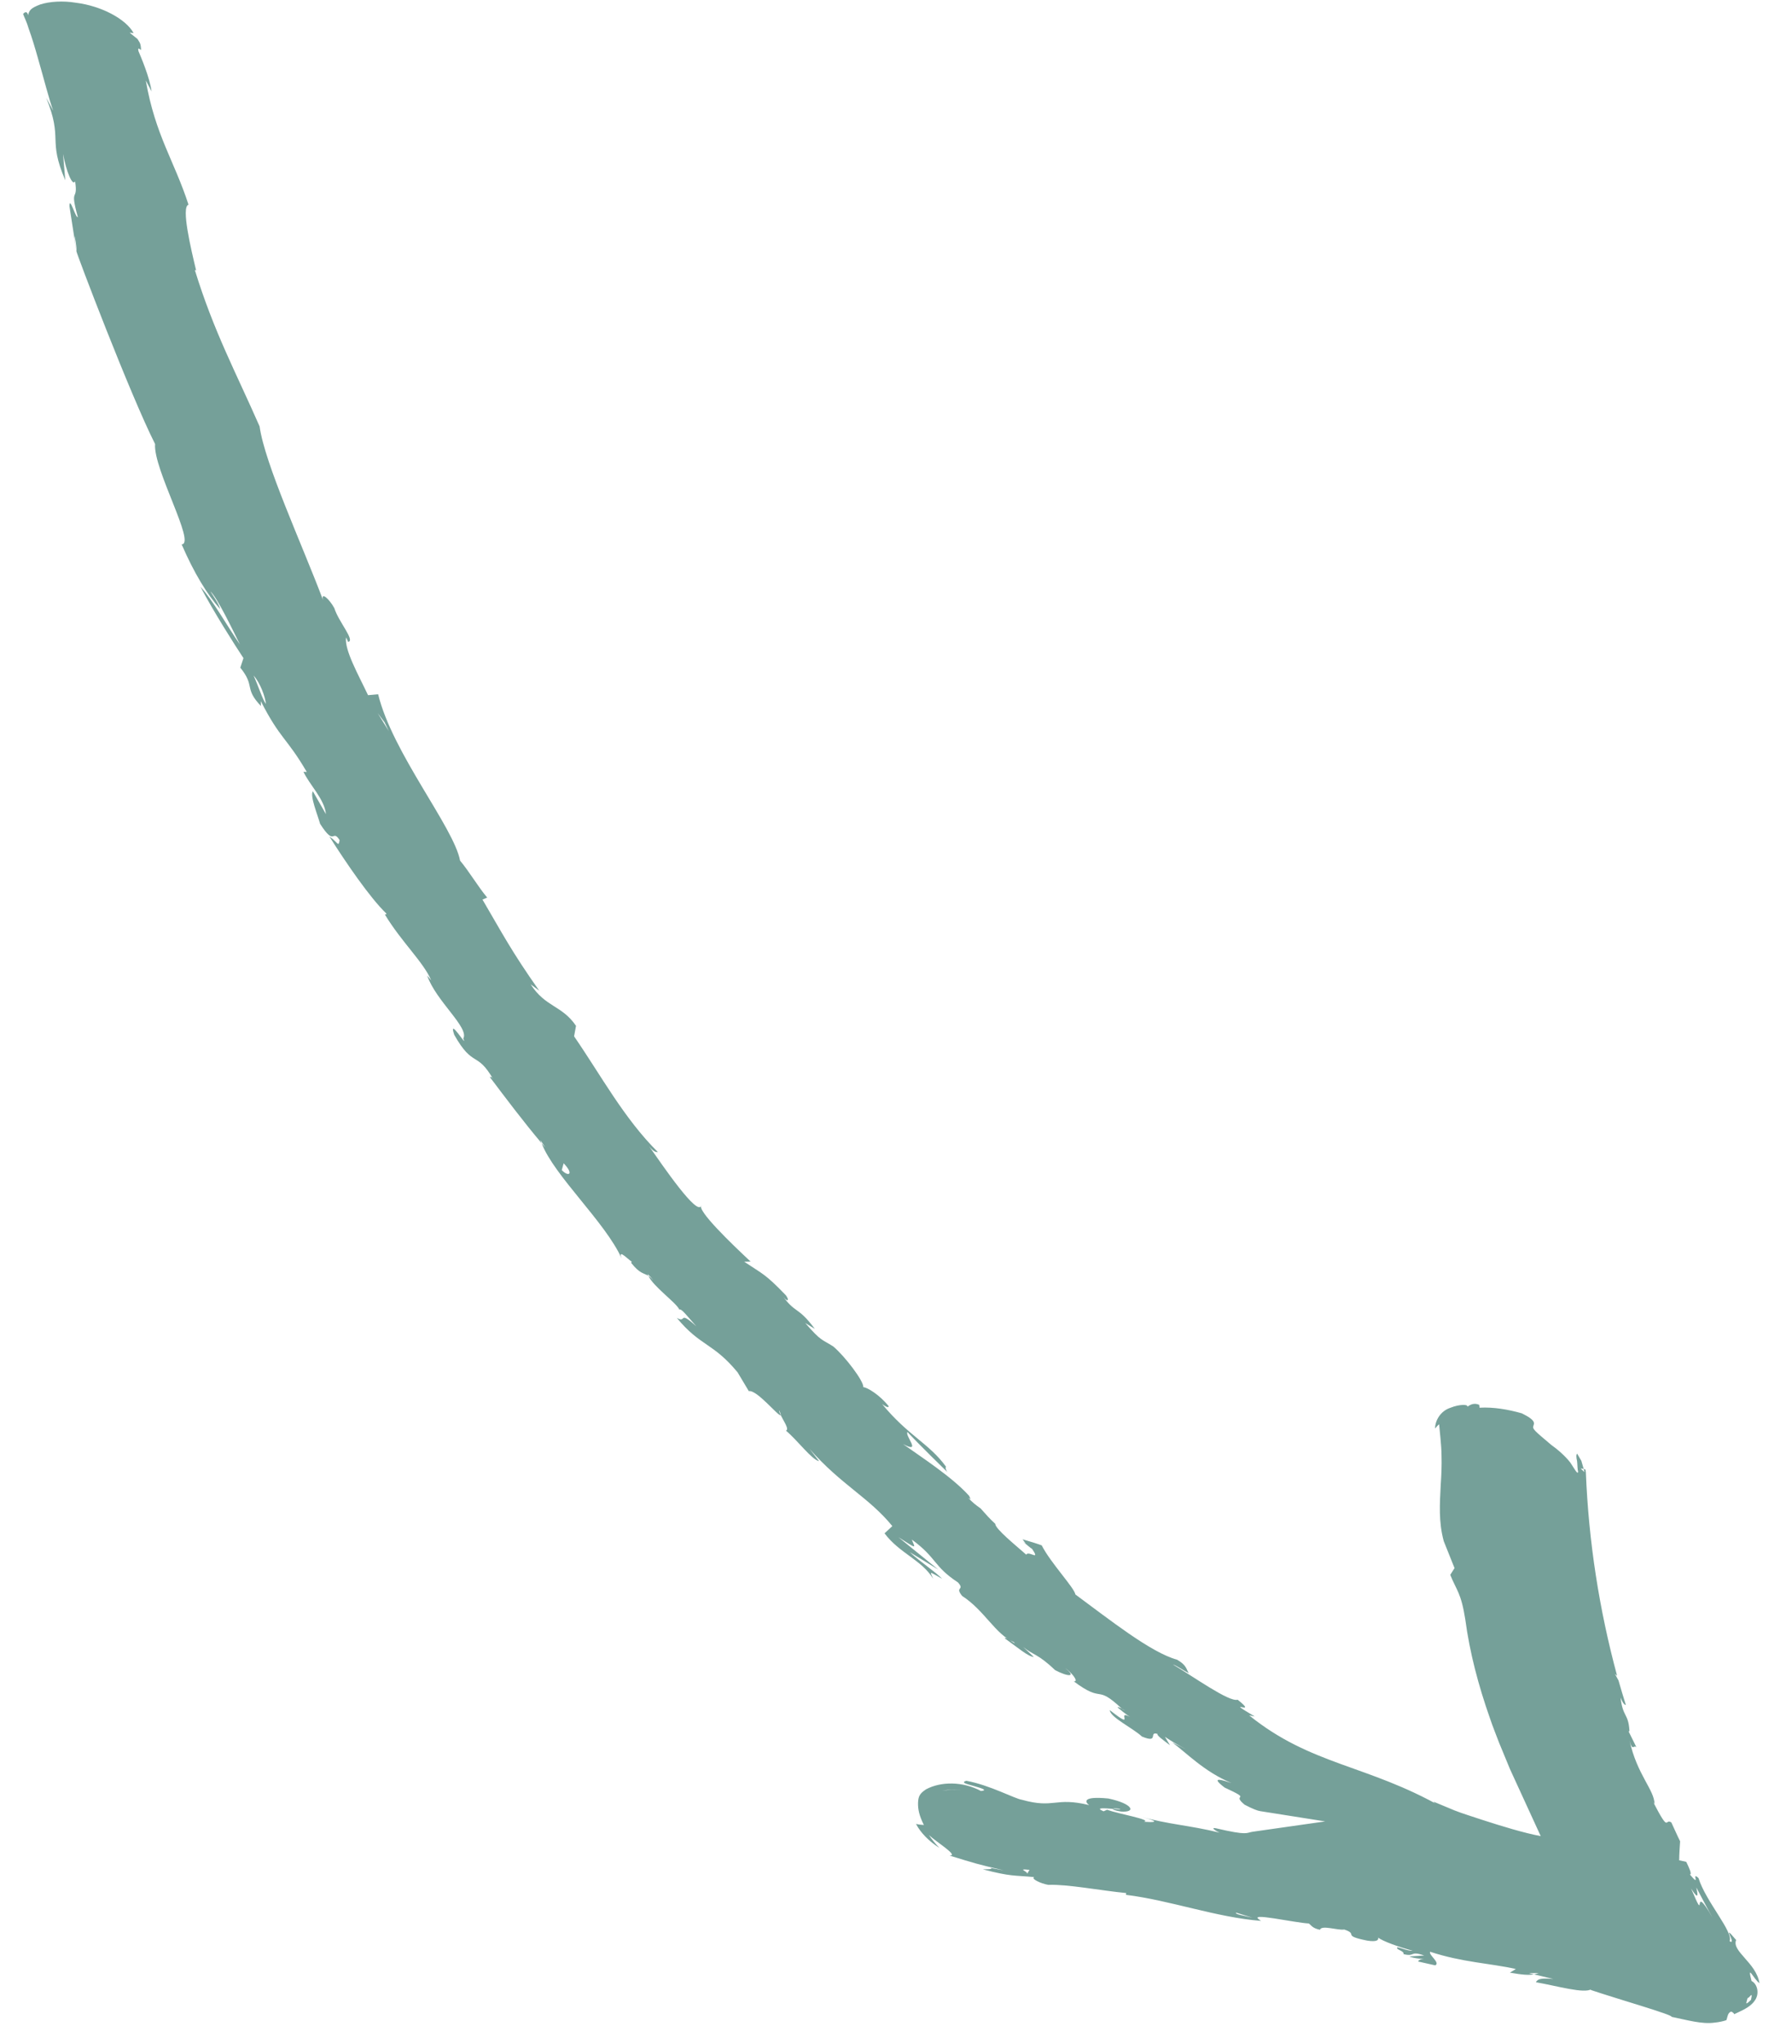 <?xml version="1.0" encoding="UTF-8"?>
<svg xmlns="http://www.w3.org/2000/svg" width="50" height="57" viewBox="0 0 50 57" fill="none">
  <path d="M39.904 54.428C40.81 54.726 41.574 54.746 42.296 54.909L42.128 55.01C42.483 55.073 42.659 55.084 42.8 55.057L42.659 55.024L42.933 55.02C42.89 55.036 42.846 55.049 42.8 55.057L43.34 55.187C43.017 55.16 42.904 55.177 42.855 55.278C43.438 55.378 44.216 55.609 44.408 55.467L44.378 55.491C45.126 55.743 46.705 56.195 46.637 56.242C47.065 56.329 47.484 56.454 47.838 56.404C47.97 56.391 48.078 56.366 48.168 56.336C48.201 56.264 48.202 56.118 48.308 56.096C48.353 56.12 48.38 56.144 48.388 56.169C48.576 56.076 48.826 55.985 48.956 55.796C49.1 55.609 49.041 55.329 48.872 55.243C48.742 54.744 48.92 55.18 49.092 55.304C49.002 54.732 48.31 54.414 48.441 54.1C47.99 53.561 48.483 54.266 48.258 54.134C48.376 53.88 47.588 53.018 47.392 52.374C47.166 52.163 47.481 52.667 47.149 52.271C47.226 52.285 47.109 52.043 47.049 51.92L46.852 51.877C46.853 51.701 46.867 51.523 46.878 51.346C46.791 51.173 46.716 50.997 46.634 50.823C46.443 50.689 46.596 51.16 46.12 50.24L46.164 50.308C46.164 49.92 45.675 49.487 45.469 48.542C45.552 48.859 45.584 48.643 45.66 48.726L45.423 48.247C45.446 48.29 45.462 48.309 45.464 48.254C45.432 47.775 45.279 47.889 45.217 47.341C45.279 47.498 45.328 47.545 45.364 47.545C45.294 47.318 45.223 47.091 45.159 46.862L45.06 46.68L45.12 46.731C44.622 44.892 44.325 42.992 44.248 41.052C44.247 41.027 44.237 41.004 44.234 40.979C44.219 40.974 44.203 40.966 44.187 40.963L44.212 41.054L44.105 40.954C44.131 40.95 44.158 40.956 44.187 40.963L44.123 40.739L44.005 40.538C43.974 40.564 43.98 40.65 44.003 40.746C44.015 40.846 44.011 40.96 44.032 41.046C44.018 41.13 43.933 40.964 43.819 40.792C43.685 40.615 43.463 40.42 43.279 40.29C42.822 39.904 42.751 39.847 42.783 39.766C42.797 39.704 42.888 39.621 42.462 39.413C42.072 39.302 41.666 39.234 41.282 39.256L41.273 39.176C41.086 39.096 40.983 39.214 40.939 39.226C40.975 39.162 40.728 39.153 40.469 39.258C40.188 39.349 40.041 39.62 40.041 39.836C40.081 39.792 40.112 39.749 40.154 39.718C40.172 39.936 40.218 40.288 40.221 40.577C40.23 40.87 40.217 41.141 40.199 41.405C40.173 41.932 40.135 42.43 40.283 42.977L40.584 43.729L40.465 43.917C40.641 44.356 40.766 44.412 40.884 45.159C41.006 46.082 41.252 47.008 41.572 47.916C41.648 48.144 41.74 48.367 41.825 48.593L42.131 49.334L42.989 51.203C42.522 51.116 41.897 50.924 41.368 50.753C41.105 50.665 40.797 50.571 40.581 50.485L39.998 50.242C40.02 50.282 40.096 50.321 40.246 50.4C38.141 49.202 36.59 49.235 34.853 47.835L35.01 47.867C34.057 47.3 35.168 47.9 34.532 47.399C34.301 47.477 33.28 46.741 32.725 46.417C32.827 46.446 33.005 46.576 33.171 46.66C33.098 46.556 33.12 46.444 32.843 46.283C32.112 46.088 30.914 45.132 30.005 44.464C29.98 44.282 29.308 43.576 29.066 43.095C28.95 43.051 28.733 42.984 28.531 42.926L28.62 43.046L28.537 42.987C28.724 43.144 28.825 43.224 28.788 43.178C29.049 43.562 28.703 43.228 28.633 43.353C28.357 43.109 27.763 42.63 27.77 42.495C27.608 42.346 27.513 42.235 27.359 42.063C27.242 41.983 27.125 41.891 27.013 41.768L27.077 41.808C27.071 41.776 27.055 41.744 27.038 41.711C26.555 41.177 25.686 40.621 25.196 40.27C25.74 40.557 25.23 40.023 25.323 39.931C25.267 39.889 25.779 40.416 26.433 41.051C26.395 40.996 26.373 40.943 26.394 40.899C25.925 40.253 25.346 40.043 24.613 39.155C24.674 39.198 24.798 39.283 24.794 39.211C24.54 38.895 24.206 38.695 24.087 38.681C24.106 38.523 23.581 37.826 23.248 37.547C22.919 37.338 22.918 37.411 22.467 36.894L22.735 37.058C22.252 36.408 22.198 36.652 21.811 36.104C21.96 36.327 22.047 36.284 21.928 36.122C21.342 35.514 21.289 35.536 20.765 35.185L20.943 35.181C20.416 34.689 19.429 33.742 19.57 33.609C19.483 33.97 18.473 32.477 18.112 31.966C18.247 32.134 18.318 32.129 18.356 32.127C17.413 31.192 16.77 29.992 16.018 28.899L16.072 28.607C15.677 28.029 15.221 28.093 14.807 27.45L15.044 27.625C14.265 26.519 14.016 26.029 13.462 25.086L13.594 25.031C13.34 24.729 13.094 24.307 12.837 24C12.665 23.075 10.947 20.995 10.551 19.361L10.269 19.386C10.002 18.821 9.604 18.122 9.656 17.773L9.713 17.9C9.921 17.869 9.444 17.336 9.329 16.96C9.188 16.701 8.946 16.487 9.014 16.735C8.428 15.179 7.389 12.939 7.243 11.89C6.575 10.369 5.966 9.249 5.436 7.529L5.472 7.54C5.33 6.949 5.047 5.766 5.26 5.708C4.862 4.483 4.333 3.77 4.068 2.244L4.229 2.548C4.178 2.158 3.926 1.574 3.864 1.428C3.835 1.294 3.902 1.381 3.936 1.393C3.928 1.177 3.882 1.178 3.838 1.089L3.617 0.911C3.658 0.913 3.698 0.917 3.729 0.925C3.515 0.529 2.824 0.163 2.114 0.076C1.761 0.017 1.386 0.04 1.124 0.124C0.844 0.23 0.816 0.294 0.782 0.426C0.765 0.305 0.687 0.331 0.645 0.391C0.674 0.478 0.744 0.601 0.801 0.8C0.892 1.05 0.978 1.337 1.059 1.625C1.226 2.201 1.372 2.784 1.485 3.091L1.289 2.727C1.77 3.912 1.32 3.858 1.822 5.029L1.759 4.294C1.854 4.801 2.027 5.204 2.096 5.057C2.187 5.651 1.932 5.181 2.171 6.051C2.117 6.107 1.937 5.442 1.938 5.751L2.131 7L2.132 6.999C2.003 6.131 2.16 6.906 2.132 6.999L2.146 7.089L2.132 7.004C2.125 7.048 3.637 11.02 4.327 12.382C4.271 13.077 5.474 15.17 5.068 15.18C5.411 15.972 5.776 16.575 6.144 16.987C6.098 16.819 5.961 16.641 5.87 16.491C6.056 16.653 6.503 17.586 6.695 17.973C6.367 17.504 5.918 16.705 5.594 16.365C5.961 17.059 6.55 17.987 6.793 18.353L6.705 18.619C7.13 19.144 6.803 19.189 7.281 19.689L7.276 19.551C7.828 20.628 7.993 20.558 8.56 21.528L8.467 21.522C8.629 21.875 9.058 22.291 9.094 22.703L8.729 22.066C8.643 22.198 8.862 22.721 8.931 22.973C9.352 23.631 9.264 23.099 9.475 23.427C9.445 23.635 9.435 23.498 9.19 23.326C9.656 24.063 10.32 25.033 10.779 25.475C10.782 25.519 10.735 25.496 10.735 25.496C11.202 26.271 11.812 26.823 12.032 27.339L11.919 27.204C12.16 27.913 13.102 28.66 12.926 28.962C13.072 29.278 12.492 28.315 12.674 28.857C13.207 29.8 13.301 29.289 13.772 30.113C13.704 30.002 13.713 30.047 13.663 30.029C14.075 30.577 14.623 31.304 15.112 31.88L15.077 31.787L15.216 32.005L15.112 31.88C15.457 32.785 16.895 34.087 17.346 35.096C17.214 34.764 17.614 35.221 17.653 35.191C17.653 35.191 17.602 35.176 17.614 35.221C17.856 35.526 17.964 35.498 18.092 35.579C18.082 35.56 18.076 35.545 18.071 35.528C18.199 35.648 18.213 35.694 18.288 35.798C18.21 35.673 18.148 35.615 18.092 35.579C18.229 35.881 18.87 36.327 18.955 36.52C19.012 36.478 19.196 36.73 19.428 36.985C18.91 36.518 19.17 36.915 18.884 36.751C19.546 37.552 19.897 37.441 20.581 38.271L20.893 38.794C21.121 38.747 21.742 39.532 21.783 39.462C21.759 39.411 21.737 39.362 21.737 39.326C21.782 39.416 21.79 39.449 21.783 39.462C21.867 39.637 22.029 39.856 21.93 39.896C22.262 40.175 22.645 40.703 22.855 40.748L22.59 40.407C23.474 41.411 24.246 41.758 24.898 42.558L24.68 42.759C25.097 43.317 25.717 43.5 26.038 44.027C25.95 43.814 25.897 43.807 26.287 44.027C26.109 43.838 25.701 43.575 25.383 43.283L26.179 43.77L25.069 42.868C25.596 43.2 25.543 43.191 25.441 42.933C26.145 43.447 26.035 43.672 26.731 44.13C26.93 44.358 26.628 44.235 26.845 44.505C27.47 44.908 27.776 45.582 28.289 45.793C28.402 45.923 28.048 45.609 28.036 45.688C28.424 45.966 28.682 46.192 28.846 46.208L28.548 45.926C28.821 46.159 28.943 46.1 29.438 46.573C29.791 46.761 30.056 46.779 29.719 46.517C29.865 46.61 30.123 46.897 29.962 46.889C30.814 47.524 30.552 46.944 31.301 47.649C31.378 47.69 31.446 47.735 31.319 47.665L31.301 47.649C31.239 47.616 31.17 47.585 31.191 47.622C31.388 47.785 31.559 47.913 31.715 47.993C30.96 47.495 31.809 48.353 30.966 47.69C30.97 47.887 31.611 48.19 31.862 48.426C32.355 48.63 32.036 48.271 32.297 48.353C32.267 48.389 32.442 48.516 32.645 48.668L32.504 48.434C32.684 48.553 32.863 48.665 33.096 48.781L32.706 48.589C33.085 48.862 33.592 49.404 34.36 49.723C34.148 49.653 33.725 49.51 34.168 49.848C34.993 50.231 34.326 49.996 34.727 50.327C34.97 50.454 35.087 50.494 35.16 50.506L36.975 50.793L34.952 51.081C34.765 51.108 34.831 51.196 33.921 50.983C33.778 50.958 33.897 51.049 34.034 51.107C33.145 50.891 32.639 50.887 31.78 50.648C32.156 50.746 32.443 50.838 31.919 50.803C32.156 50.746 31.218 50.587 30.89 50.468L30.791 50.511C30.533 50.4 30.826 50.425 31.05 50.443C31.06 50.43 31.118 50.423 31.252 50.443C31.279 50.462 31.176 50.454 31.05 50.443C31.04 50.462 31.116 50.494 31.28 50.518C31.718 50.547 31.602 50.296 30.924 50.154C30.183 50.081 30.275 50.258 30.39 50.338C29.424 50.104 29.43 50.445 28.514 50.19C28.305 50.157 27.62 49.78 26.961 49.66C26.789 49.711 26.985 49.753 27.176 49.807C27.379 49.866 27.576 49.922 27.372 49.945C26.863 49.673 26.25 49.677 25.84 49.897C25.644 50.024 25.625 50.112 25.615 50.27C25.61 50.452 25.645 50.627 25.778 50.893C25.707 50.887 25.625 50.88 25.558 50.863C25.689 51.112 25.913 51.34 26.21 51.532C26.102 51.416 26 51.299 25.92 51.175C26.132 51.374 26.763 51.753 26.494 51.745C27.206 51.964 27.259 51.984 28.01 52.158C27.241 52.023 28 52.133 27.423 52.129C28.22 52.338 28.291 52.291 28.857 52.346C28.755 52.389 29.035 52.526 29.25 52.562C29.791 52.542 30.684 52.718 31.424 52.791L31.413 52.84C32.65 52.992 33.932 53.469 35.188 53.567C35.174 53.555 35.151 53.545 35.124 53.534L35.157 53.544C34.764 53.307 36.132 53.623 36.519 53.639C36.593 53.695 36.618 53.771 36.83 53.815C36.872 53.673 37.32 53.836 37.508 53.808C37.92 53.947 37.418 53.969 38.142 54.116C38.424 54.163 38.474 54.095 38.452 54.033C38.589 54.138 39.037 54.298 39.414 54.399C39.277 54.408 39.079 54.313 38.991 54.303C38.925 54.369 39.188 54.398 39.16 54.493C39.495 54.578 39.326 54.389 39.738 54.532L39.321 54.559C39.483 54.625 39.71 54.625 39.795 54.635C39.643 54.618 39.587 54.654 39.568 54.7C39.727 54.736 39.886 54.771 40.045 54.807C40.197 54.734 39.847 54.509 39.904 54.428ZM48.763 55.711C48.794 55.756 48.922 55.479 48.856 55.768C48.678 55.94 48.723 55.866 48.763 55.711ZM47.33 52.634C47.481 52.913 47.623 53.199 47.783 53.475C47.158 52.39 47.657 53.785 47.184 52.662C47.416 53.032 47.367 52.804 47.33 52.634ZM7.076 18.839C7.262 19.042 7.408 19.45 7.418 19.632C7.317 19.487 7.218 19.153 7.076 18.839ZM10.539 19.887L10.729 20.14L10.848 20.388L10.539 19.887ZM15.674 32.63L15.727 32.44C16.029 32.758 15.856 32.822 15.674 32.63ZM26.285 49.941L26.423 49.916C26.557 49.905 26.697 49.9 26.841 49.904C26.647 49.902 26.456 49.911 26.285 49.941ZM28.654 52.262C28.713 52.192 28.335 52.1 28.725 52.144L28.654 52.262ZM34.49 53.337L34.947 53.479C34.722 53.422 34.447 53.384 34.49 53.337Z" fill="#75A099"></path>
</svg>
